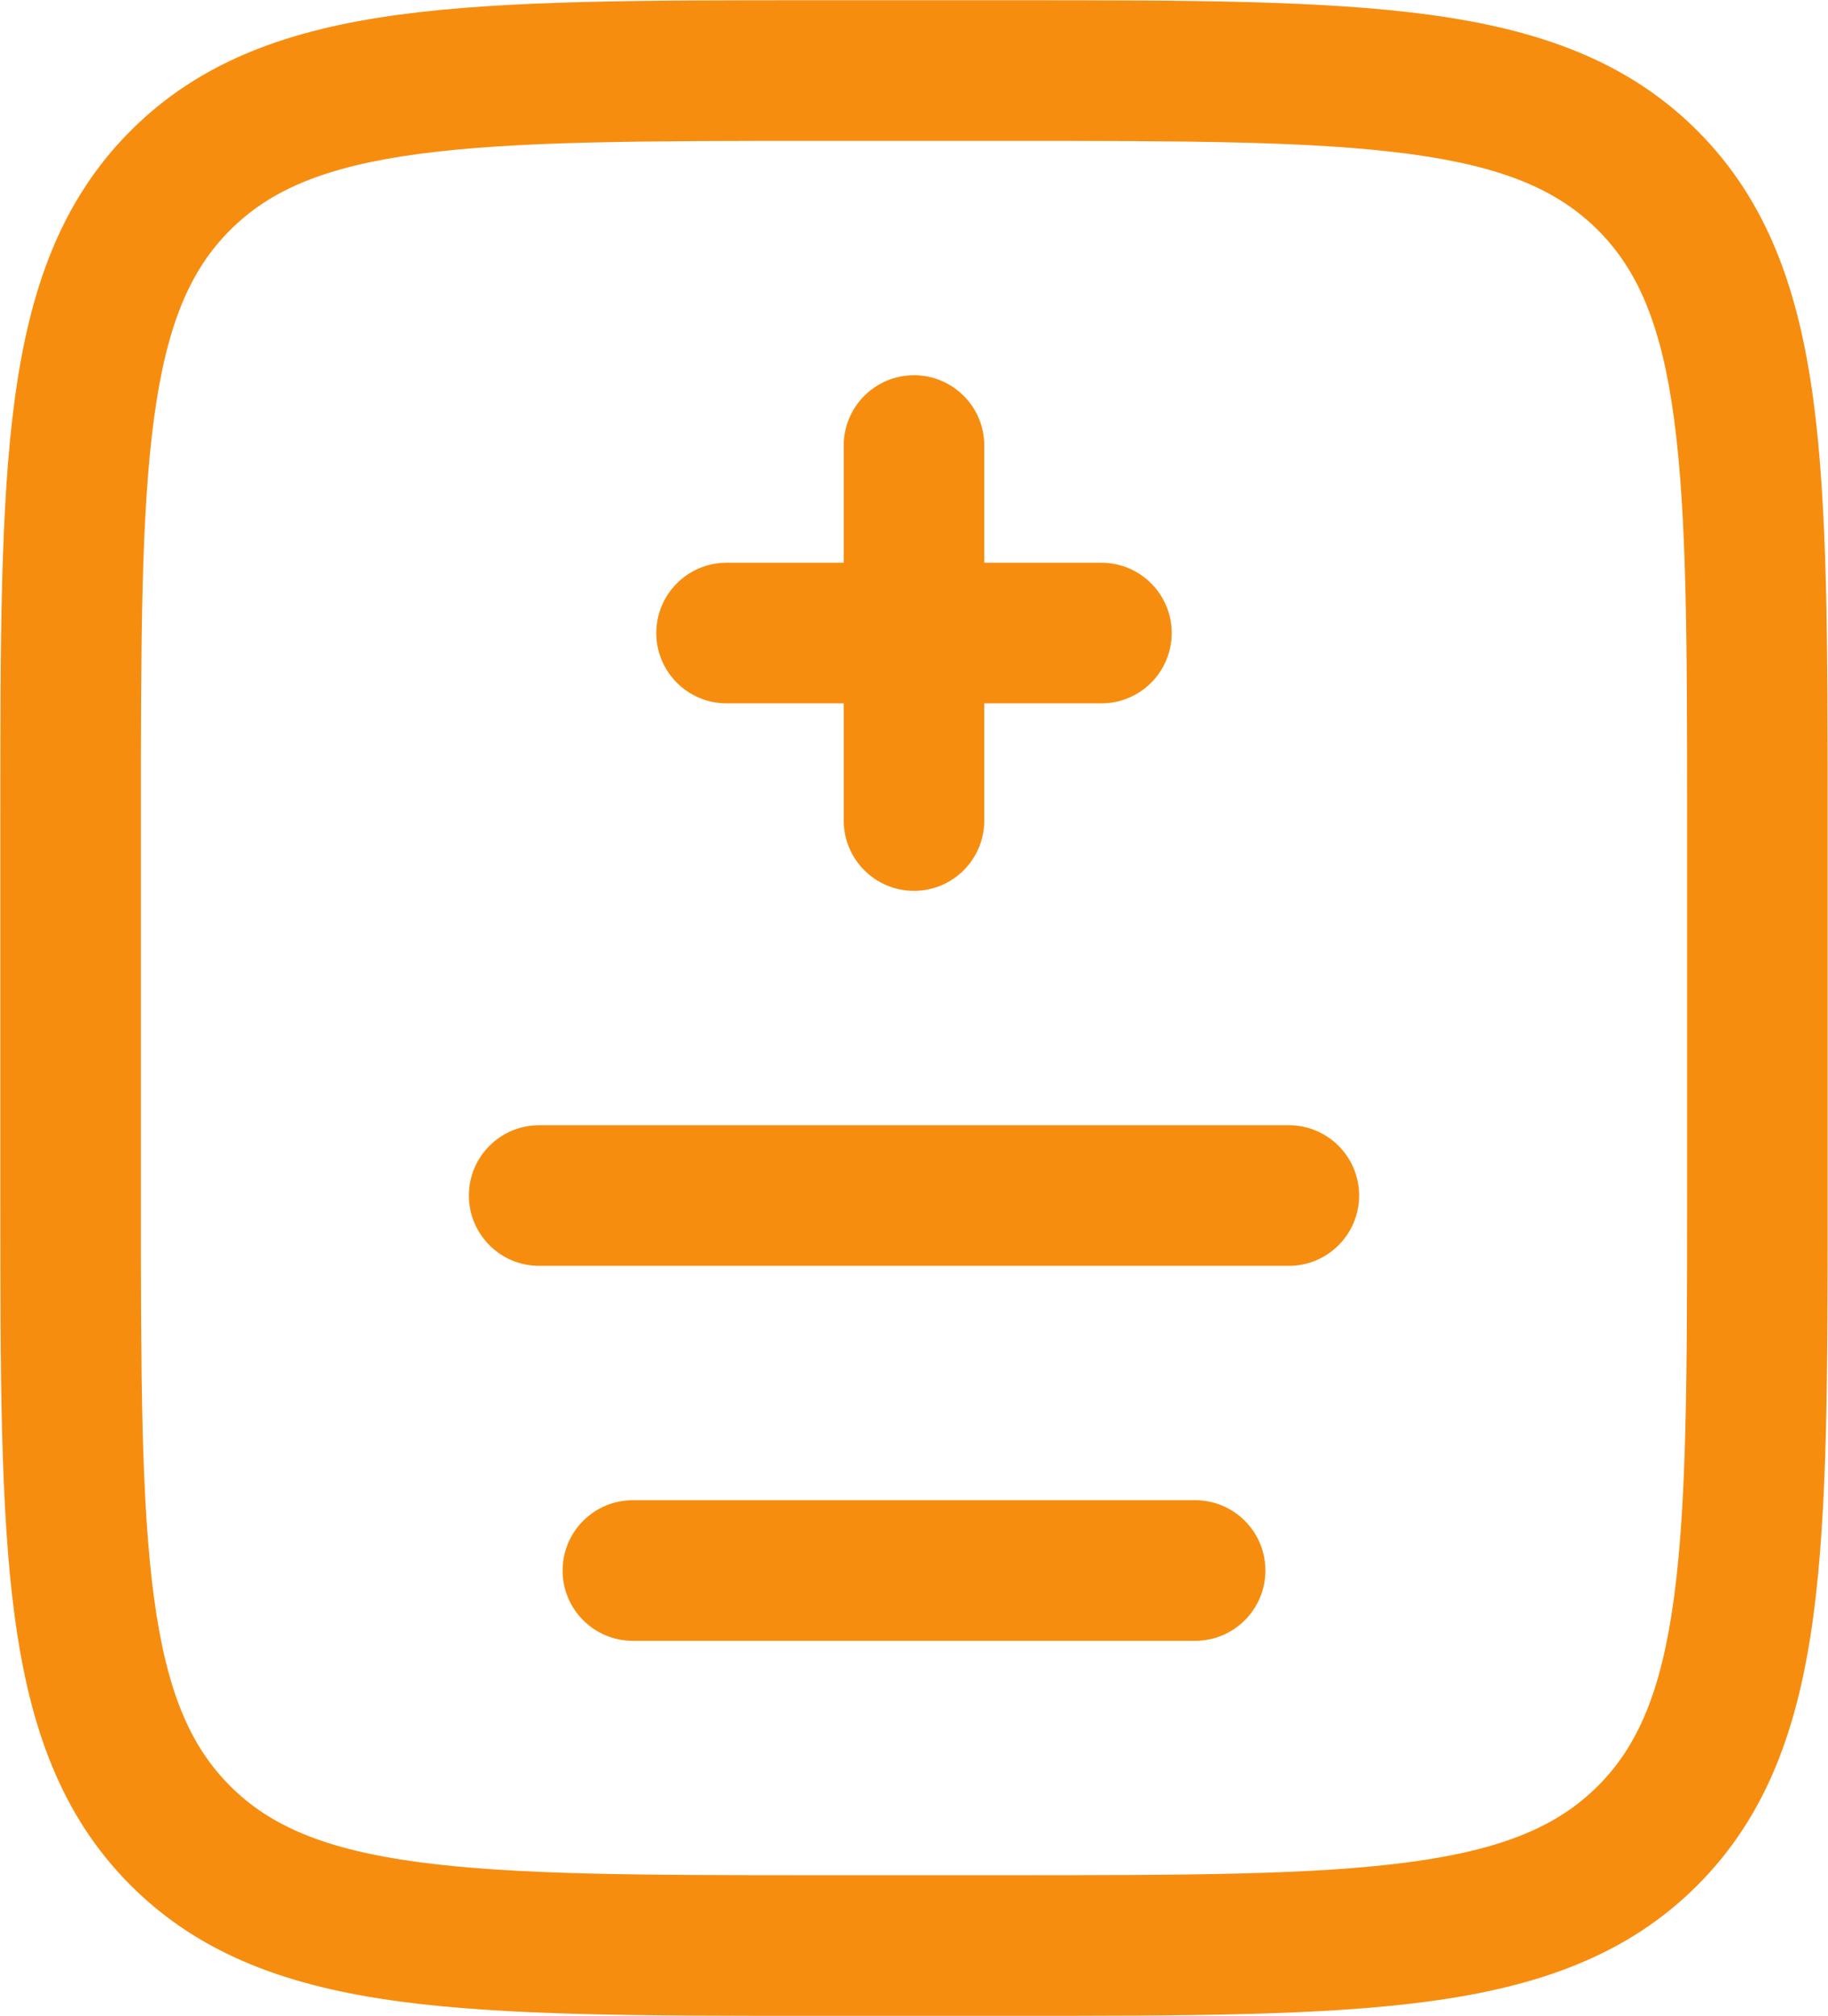 <svg width="2909" height="3207" viewBox="0 0 2909 3207" fill="none" xmlns="http://www.w3.org/2000/svg">
<path fill-rule="evenodd" clip-rule="evenodd" d="M1296.96 0.406H1612.04C1886.1 0.403 2103.16 0.402 2273.05 23.243C2447.88 46.748 2589.4 96.276 2701.01 207.875C2812.6 319.476 2862.12 460.988 2885.64 635.825C2908.47 805.71 2908.47 1022.78 2908.47 1296.84V1910.16C2908.47 2184.22 2908.47 2401.29 2885.64 2571.17C2862.12 2746.01 2812.6 2887.53 2701.01 2999.13C2589.4 3110.72 2447.88 3160.25 2273.05 3183.76C2103.16 3206.59 1886.1 3206.59 1612.04 3206.59H1296.96C1022.91 3206.59 805.835 3206.59 635.95 3183.76C461.113 3160.25 319.601 3110.72 208 2999.13C96.401 2887.53 46.873 2746.01 23.368 2571.17C0.527 2401.29 0.528 2184.22 0.531 1910.16V1296.84C0.528 1022.78 0.527 805.71 23.368 635.825C46.873 460.988 96.401 319.476 208 207.875C319.601 96.276 461.113 46.748 635.95 23.243C805.835 0.402 1022.91 0.403 1296.96 0.406ZM665.756 244.936C515.722 265.106 429.282 302.935 366.171 366.046C303.06 429.157 265.231 515.597 245.061 665.63C224.456 818.88 224.219 1020.9 224.219 1305.25V1901.75C224.219 2186.1 224.456 2388.12 245.061 2541.38C265.231 2691.4 303.06 2777.84 366.171 2840.95C429.282 2904.06 515.722 2941.9 665.756 2962.06C819.005 2982.67 1021.02 2982.91 1305.38 2982.91H1603.62C1887.98 2982.91 2090 2982.67 2243.25 2962.06C2393.27 2941.9 2479.72 2904.06 2542.83 2840.95C2605.94 2777.84 2643.77 2691.4 2663.93 2541.38C2684.54 2388.12 2684.78 2186.1 2684.78 1901.75V1305.25C2684.78 1020.9 2684.54 818.88 2663.93 665.63C2643.77 515.597 2605.94 429.157 2542.83 366.046C2479.72 302.935 2393.27 265.106 2243.25 244.936C2090 224.331 1887.98 224.094 1603.62 224.094H1305.38C1021.02 224.094 819.005 224.331 665.756 244.936ZM1454.5 596.906C1516.27 596.906 1566.34 646.981 1566.34 708.75V895.156H1752.75C1814.52 895.156 1864.59 945.231 1864.59 1007C1864.59 1068.77 1814.52 1118.84 1752.75 1118.84H1566.34V1305.25C1566.34 1367.02 1516.27 1417.09 1454.5 1417.09C1392.73 1417.09 1342.66 1367.02 1342.66 1305.25V1118.84H1156.25C1094.48 1118.84 1044.4 1068.77 1044.4 1007C1044.4 945.231 1094.48 895.156 1156.25 895.156H1342.66V708.75C1342.66 646.981 1392.73 596.906 1454.5 596.906ZM746.156 1901.75C746.156 1839.98 796.231 1789.91 858 1789.91H2051C2112.77 1789.91 2162.84 1839.98 2162.84 1901.75C2162.84 1963.52 2112.77 2013.59 2051 2013.59H858C796.231 2013.59 746.156 1963.52 746.156 1901.75ZM895.281 2498.25C895.281 2436.48 945.356 2386.41 1007.13 2386.41H1901.88C1963.64 2386.41 2013.72 2436.48 2013.72 2498.25C2013.72 2560.02 1963.64 2610.09 1901.88 2610.09H1007.13C945.356 2610.09 895.281 2560.02 895.281 2498.25Z" fill="#F78D0F"/>
</svg>
